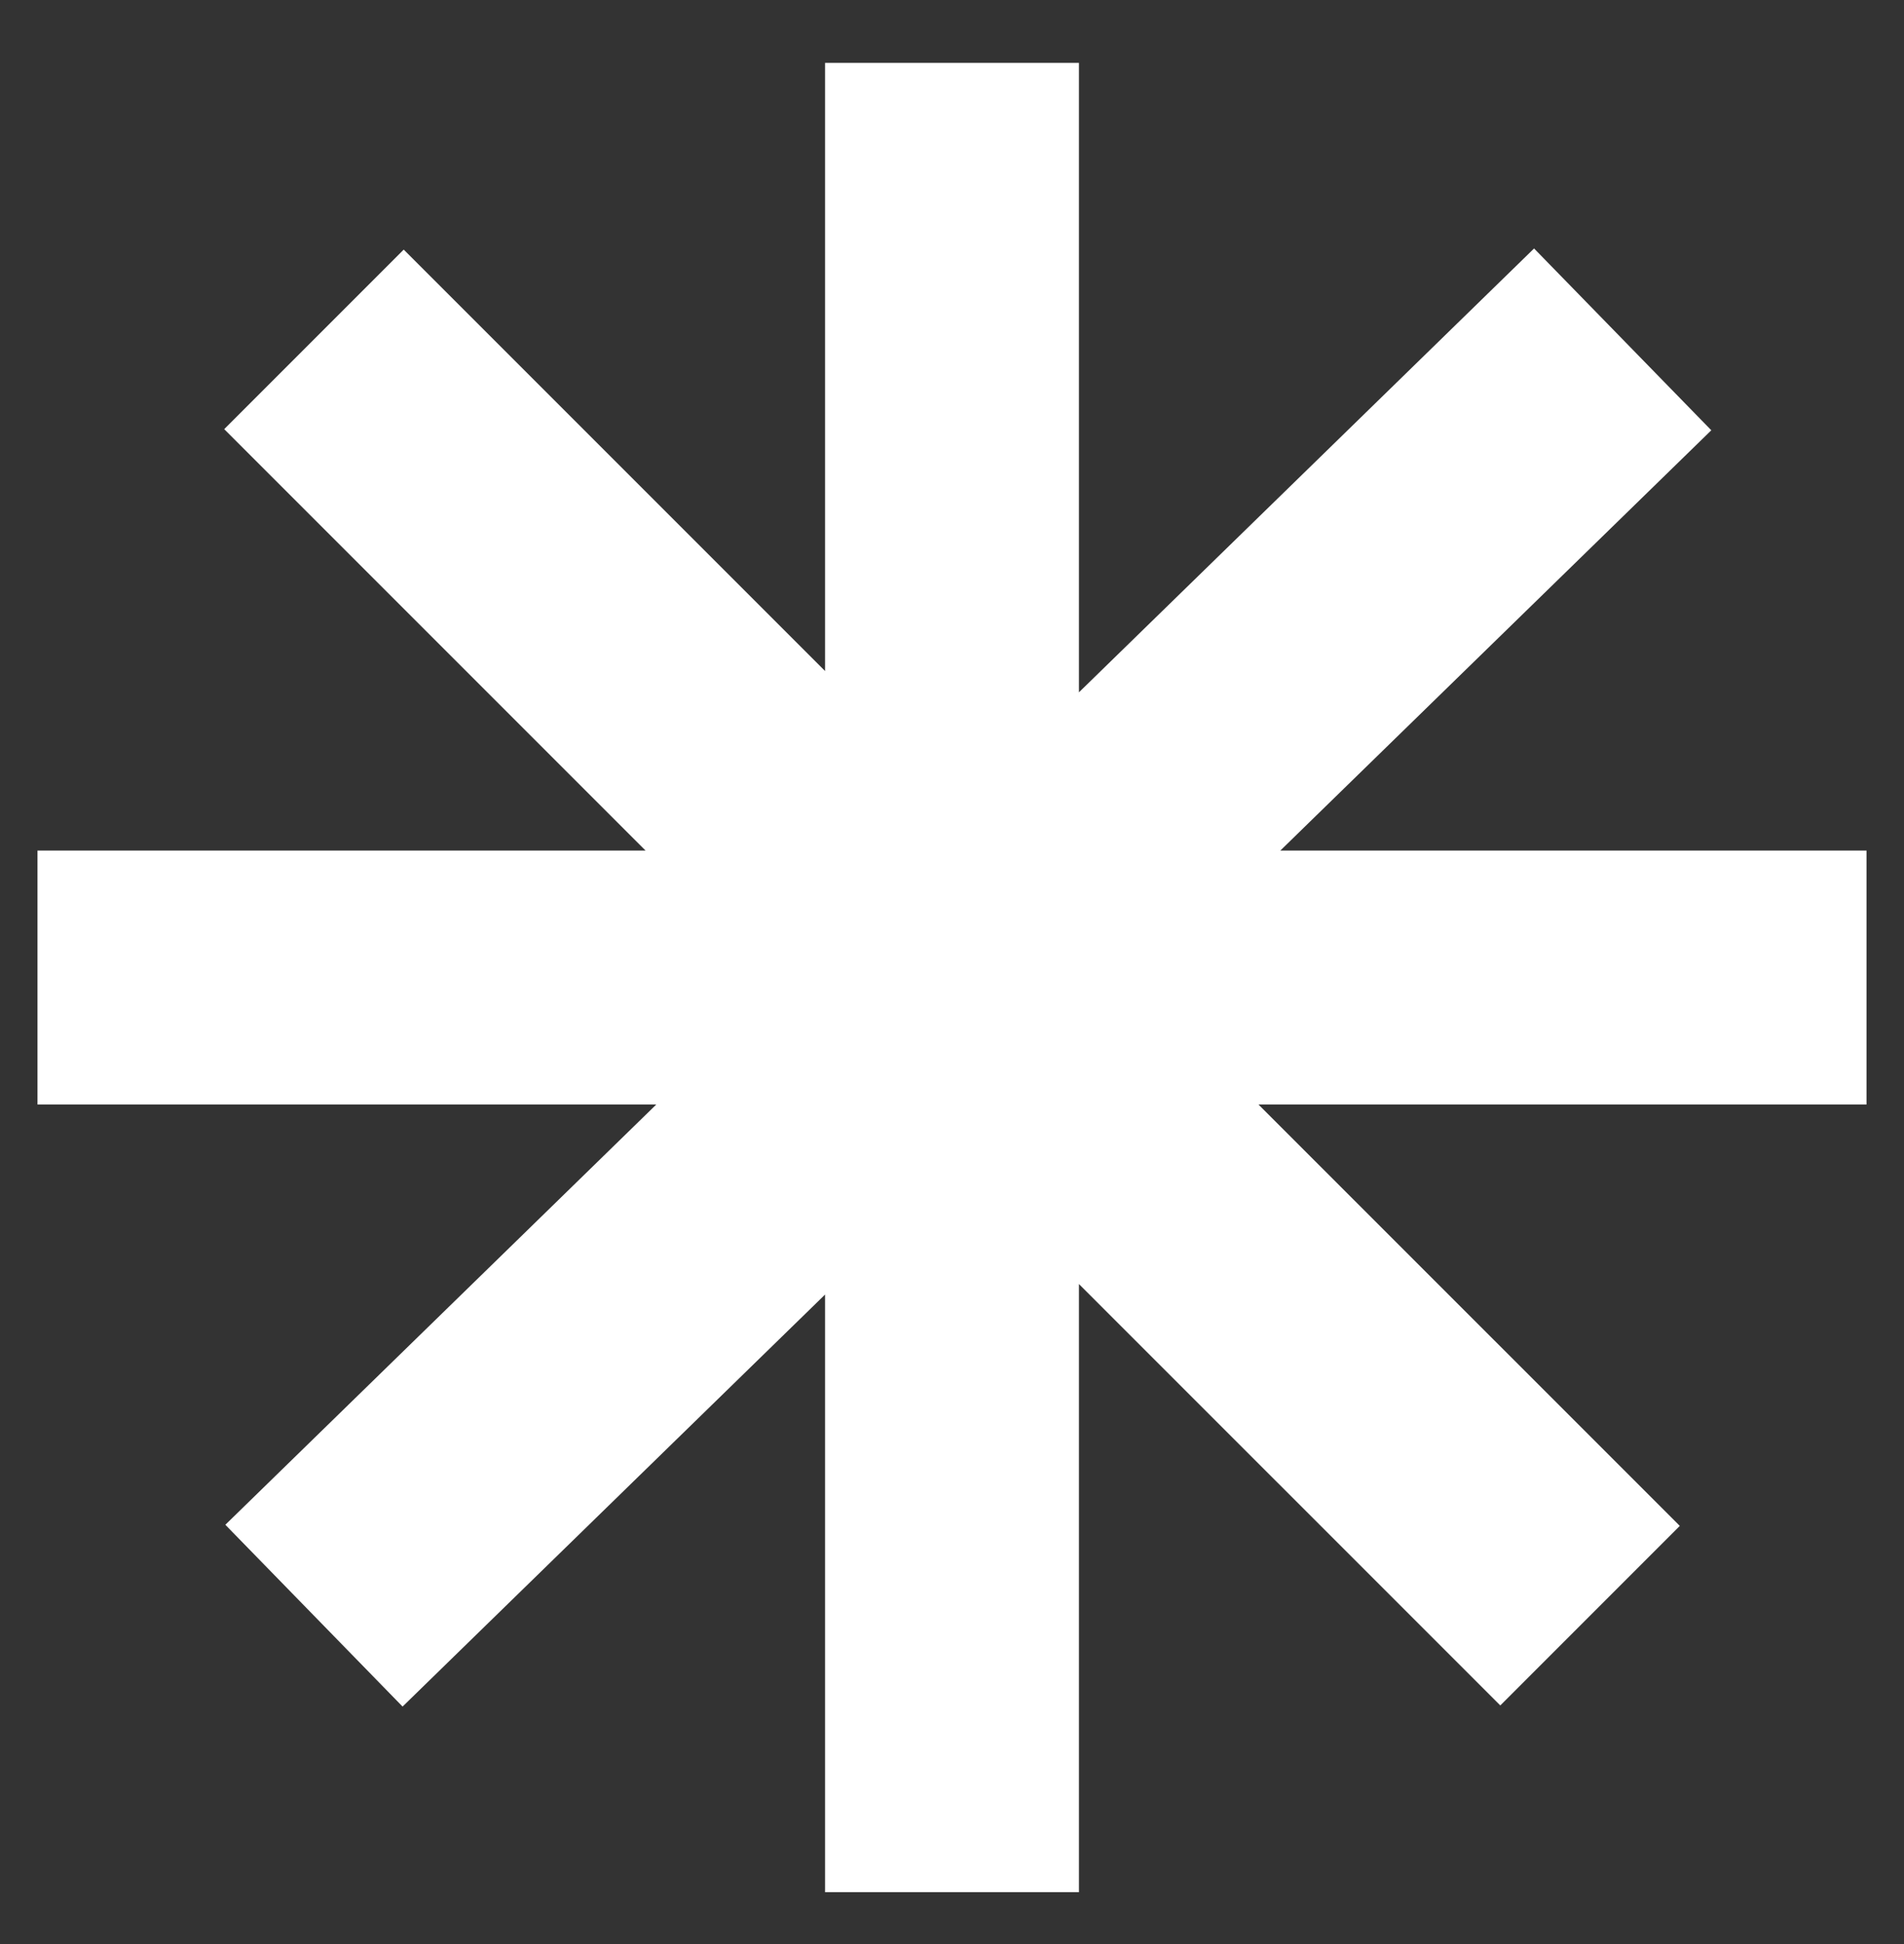 <svg width="48" height="49" viewBox="0 0 48 49" fill="none" xmlns="http://www.w3.org/2000/svg">
<rect x="0" y="0" width="48" height="49" fill="#333333" stroke="none"/>
<path d="M7.915 8.554L40.085 40.723M7.915 40.723L40.908 8.554M24 47.693L24 1.584M47.055 24.639L0.945 24.639" stroke="white" stroke-width="6.4"/>
</svg>
